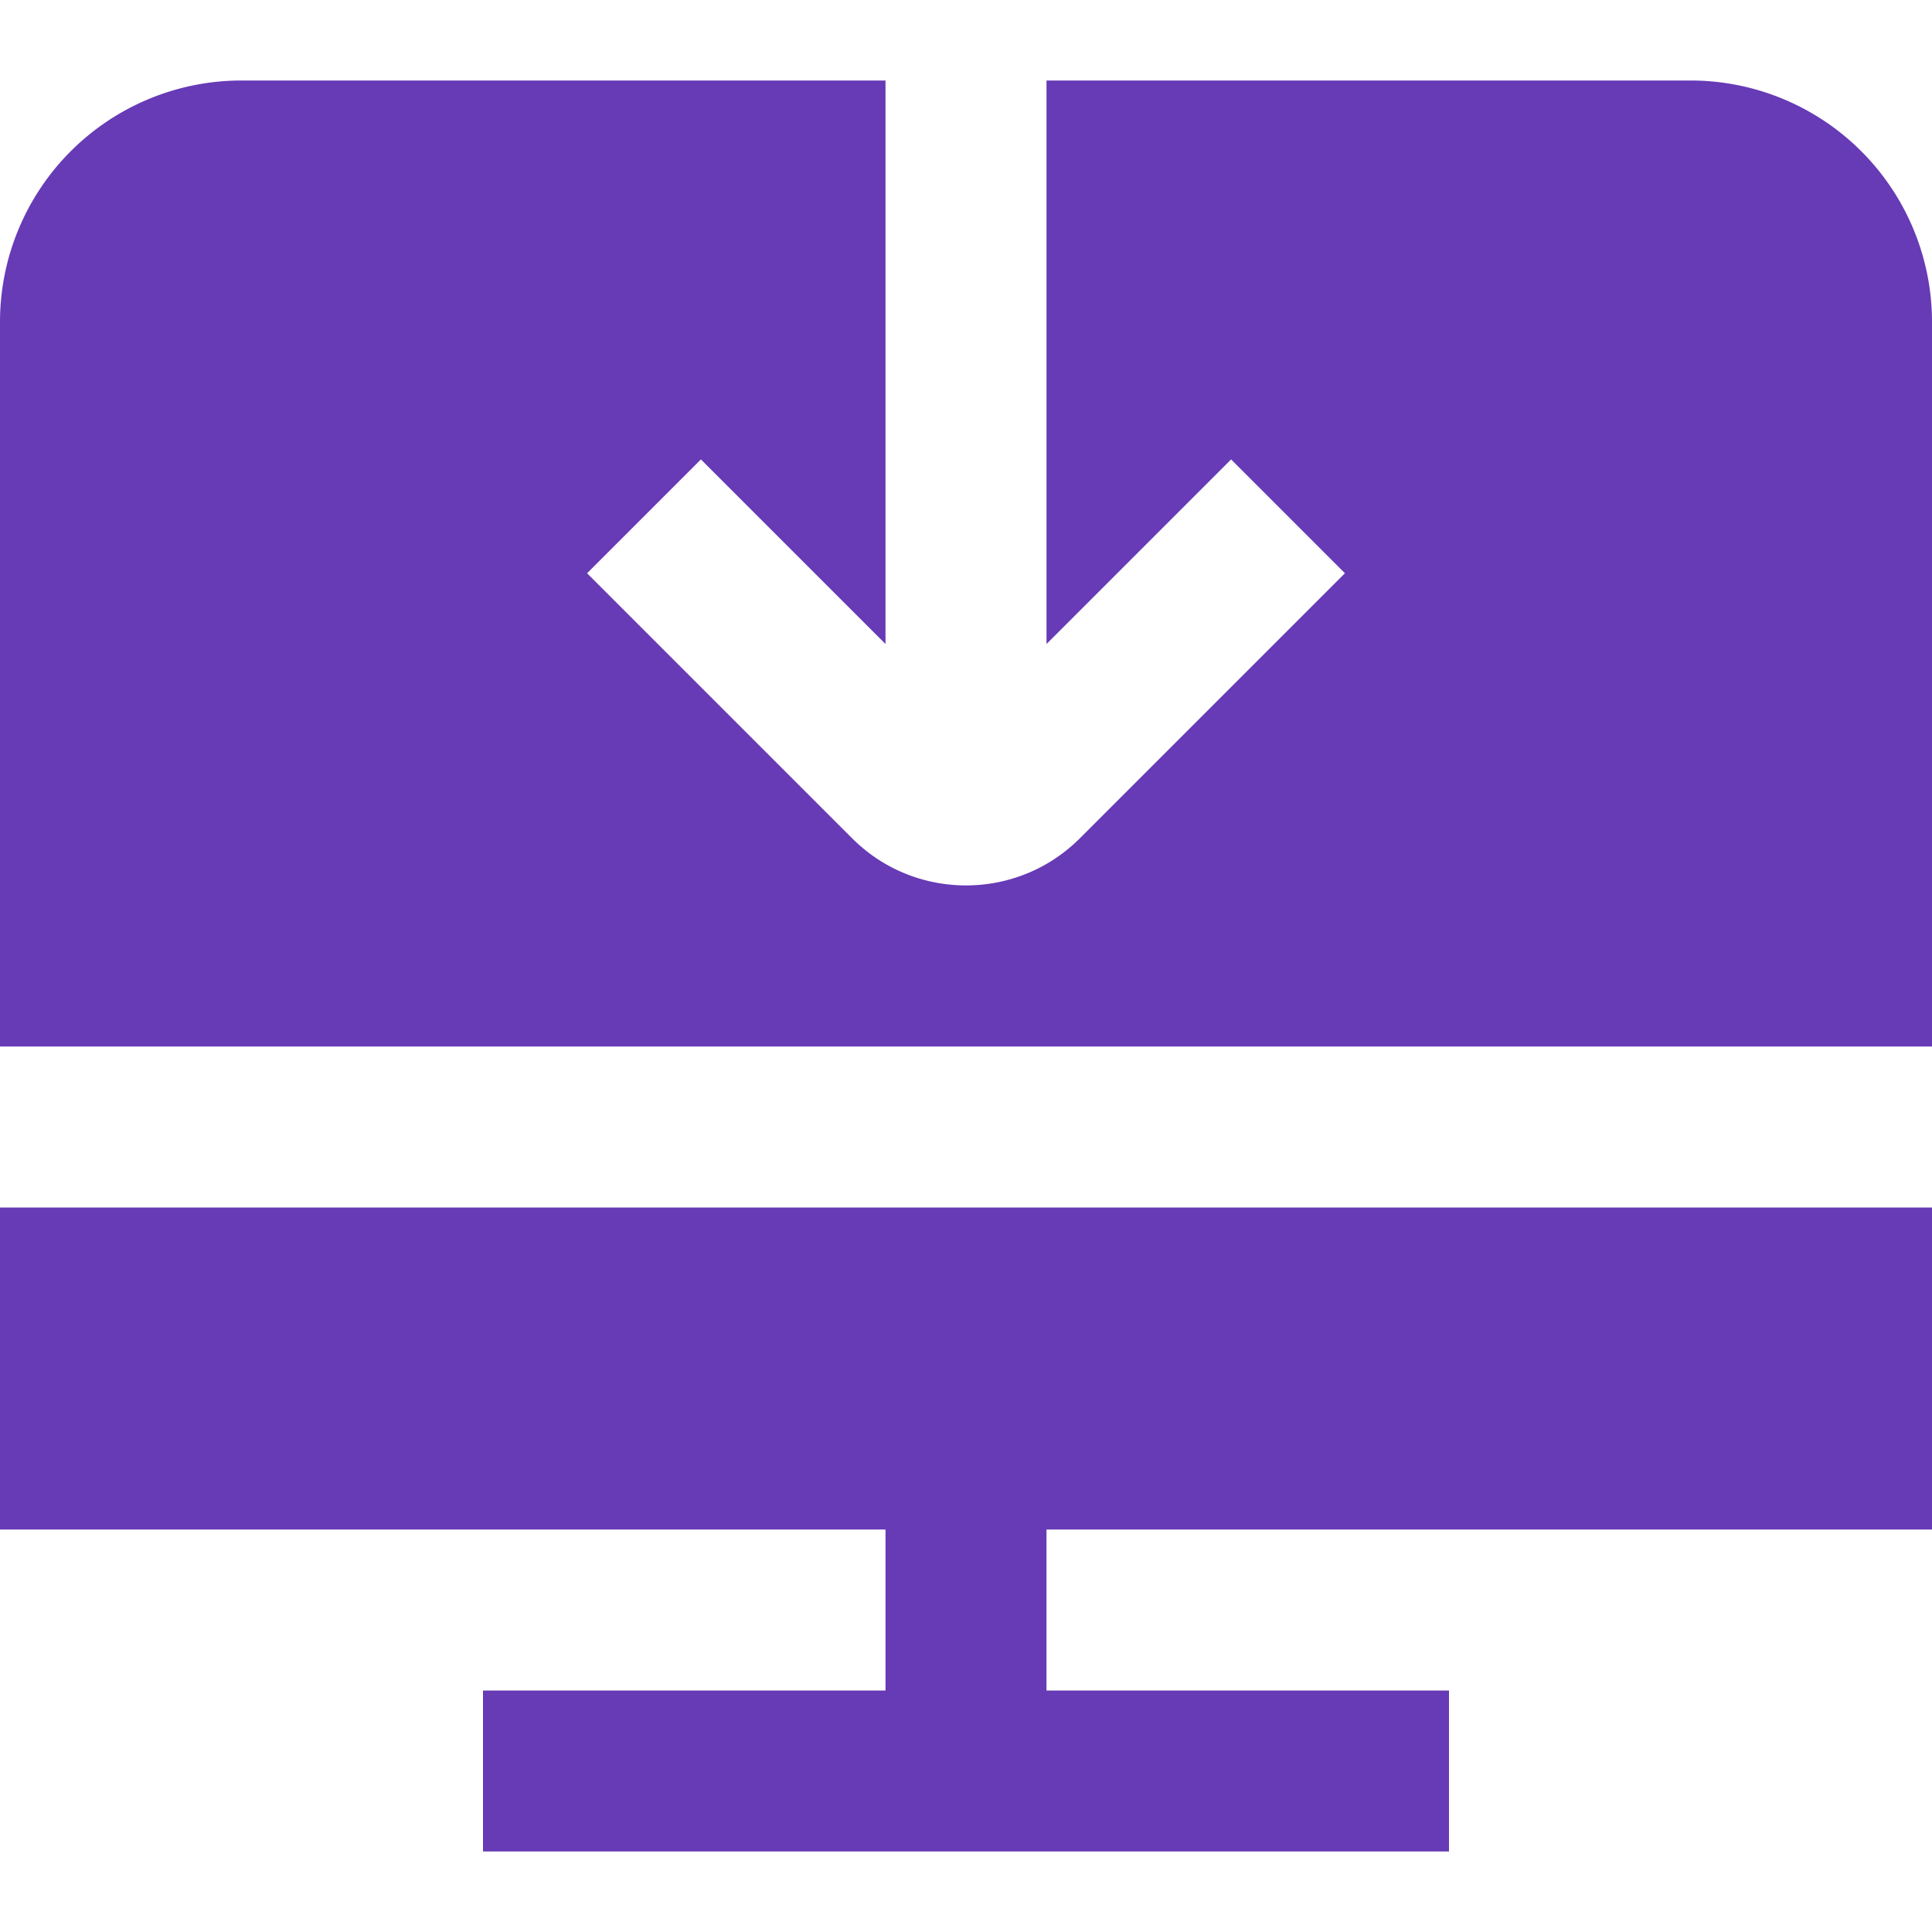 <svg xmlns="http://www.w3.org/2000/svg" version="1.1" xmlns:xlink="http://www.w3.org/1999/xlink" width="512" height="512" x="0" y="0" viewBox="0 0 24 24" style="enable-background:new 0 0 512 512" xml:space="preserve" class=""><g><path d="M13 19v2h5v2H6v-2h5v-2H0v-4h24v4H13Zm8-18h-8v7l2.293-2.293 1.414 1.414-3.293 3.293c-.39.39-.902.585-1.414.585s-1.024-.195-1.414-.585L7.293 7.121l1.414-1.414L11 8V1H3a3 3 0 0 0-3 3v9h24V4a3 3 0 0 0-3-3Z" fill="#673ab6" opacity="1" data-original="#000000" class=""></path></g></svg>